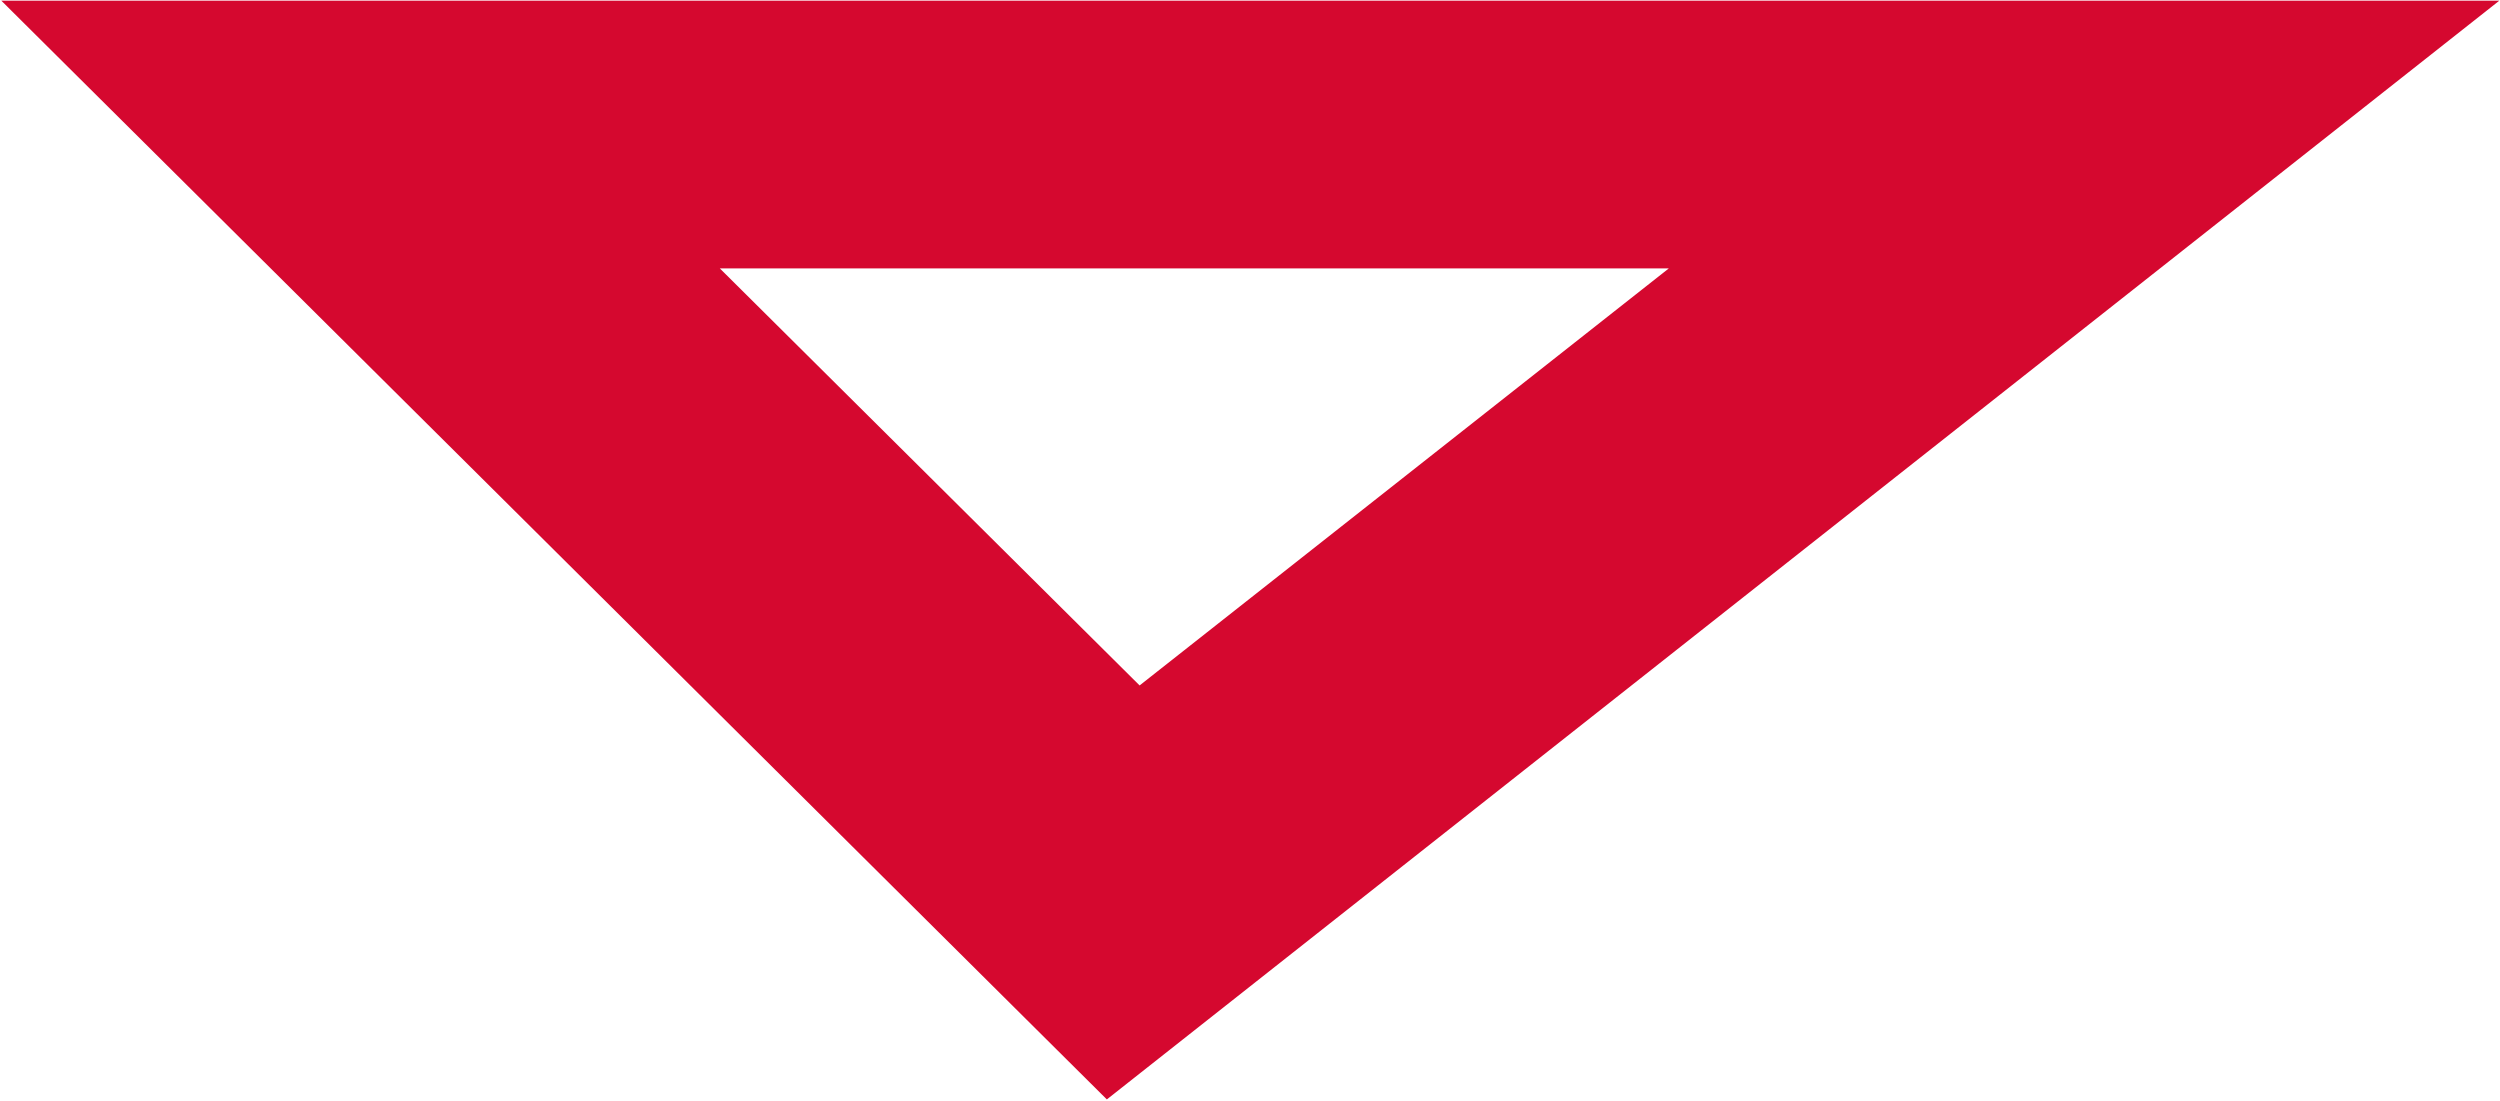 <svg version="1.2" xmlns="http://www.w3.org/2000/svg" viewBox="0 0 1549 682" width="1549" height="682"><style>.a{fill:#d5082f}</style><path fill-rule="evenodd" class="a" d="m1548.6 0.4l-862.8 680.8-685-680.8zm-842.5 424.3l327.9-258.4h-588z"/></svg>
